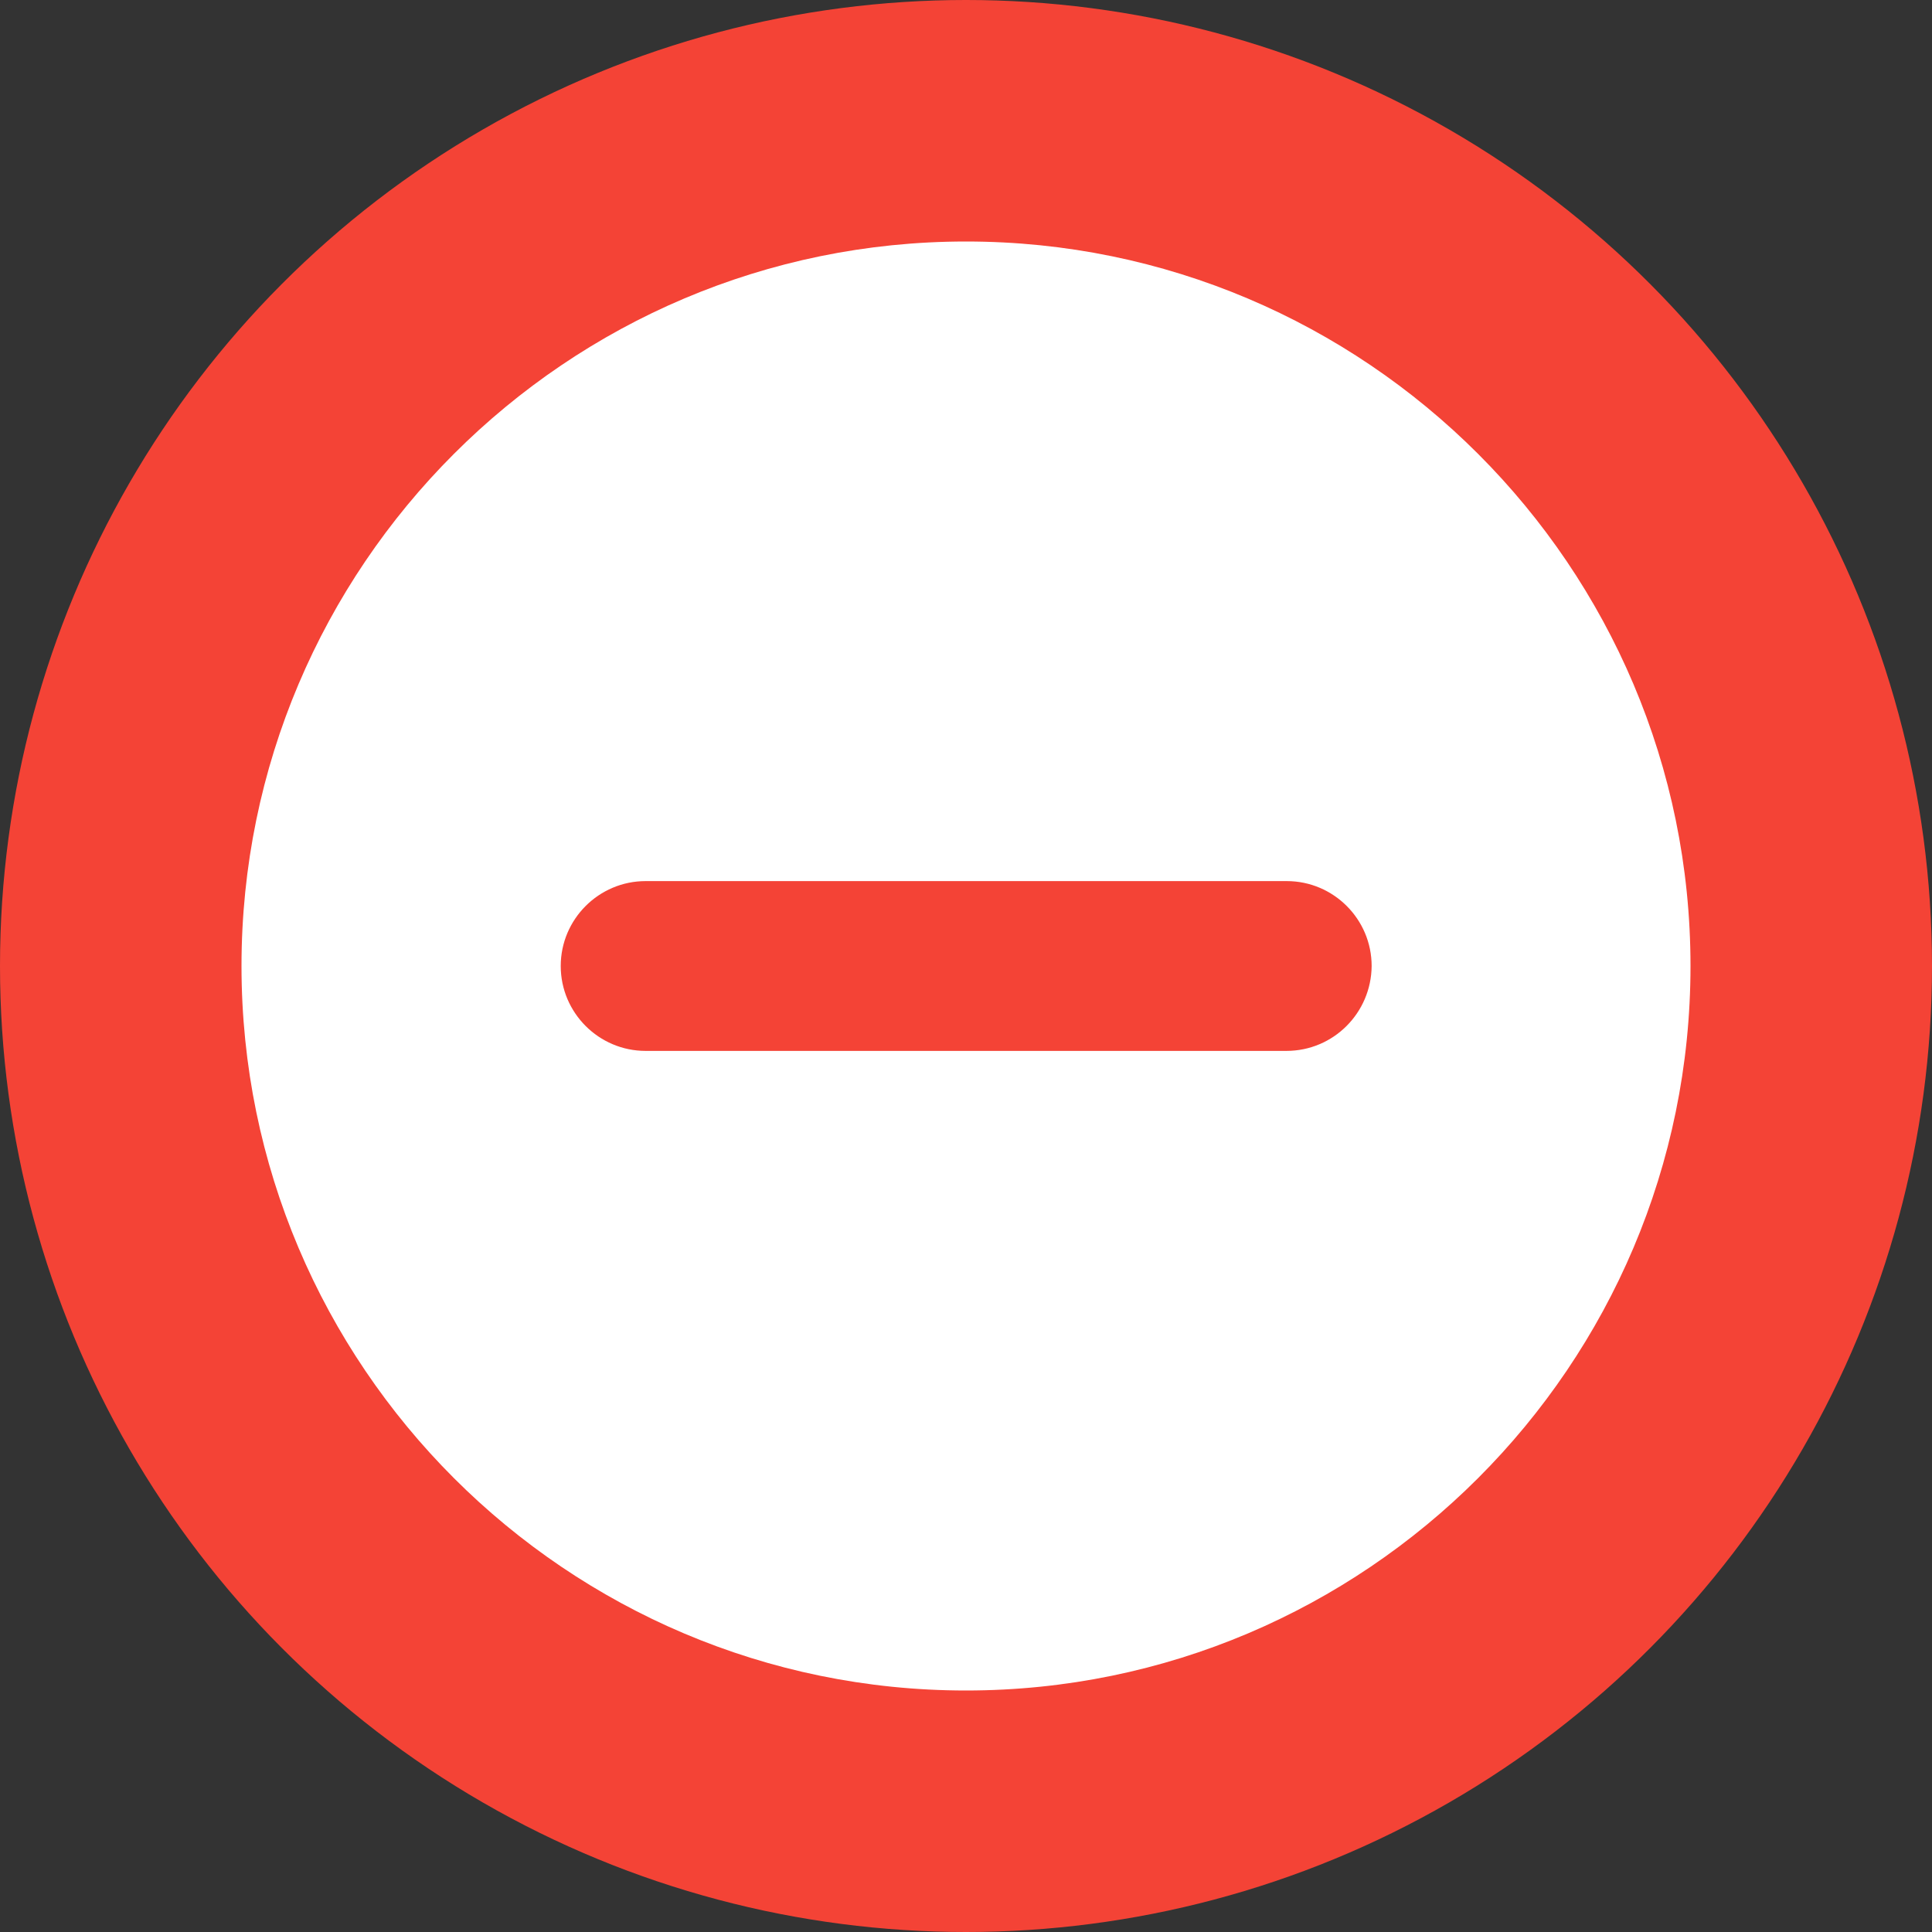 <?xml version="1.0" encoding="utf-8"?>
<!-- Generator: Adobe Illustrator 28.1.0, SVG Export Plug-In . SVG Version: 6.00 Build 0)  -->
<svg version="1.1" id="Layer_1" xmlns="http://www.w3.org/2000/svg" xmlns:xlink="http://www.w3.org/1999/xlink" x="0px" y="0px"
	 viewBox="0 0 512 512" style="enable-background:new 0 0 512 512;" xml:space="preserve">
<rect x="0" y="0" width="512" height="512" fill="#333333" stroke="none"/>
<style type="text/css">
	.st0{fill-rule:evenodd;clip-rule:evenodd;fill:#F44336;}
	.st1{fill-rule:evenodd;clip-rule:evenodd;fill:#FFFFFF;}
</style>
<g>
	<circle class="st0" cx="256" cy="256" r="256"/>
	<path class="st1" d="M448,256c0-105.9-86.1-192-192-192C150.1,64,64,150.1,64,256c0,105.9,86.1,192,192,192S448,361.9,448,256
		L448,256z"/>
</g>
<path class="st0" d="M340.9,278.5H171.1c-12.4,0-22.5-10.1-22.5-22.5v0c0-12.4,10.1-22.5,22.5-22.5h169.9
	c12.4,0,22.5,10.1,22.5,22.5v0C363.4,268.4,353.4,278.5,340.9,278.5z"/>
</svg>
